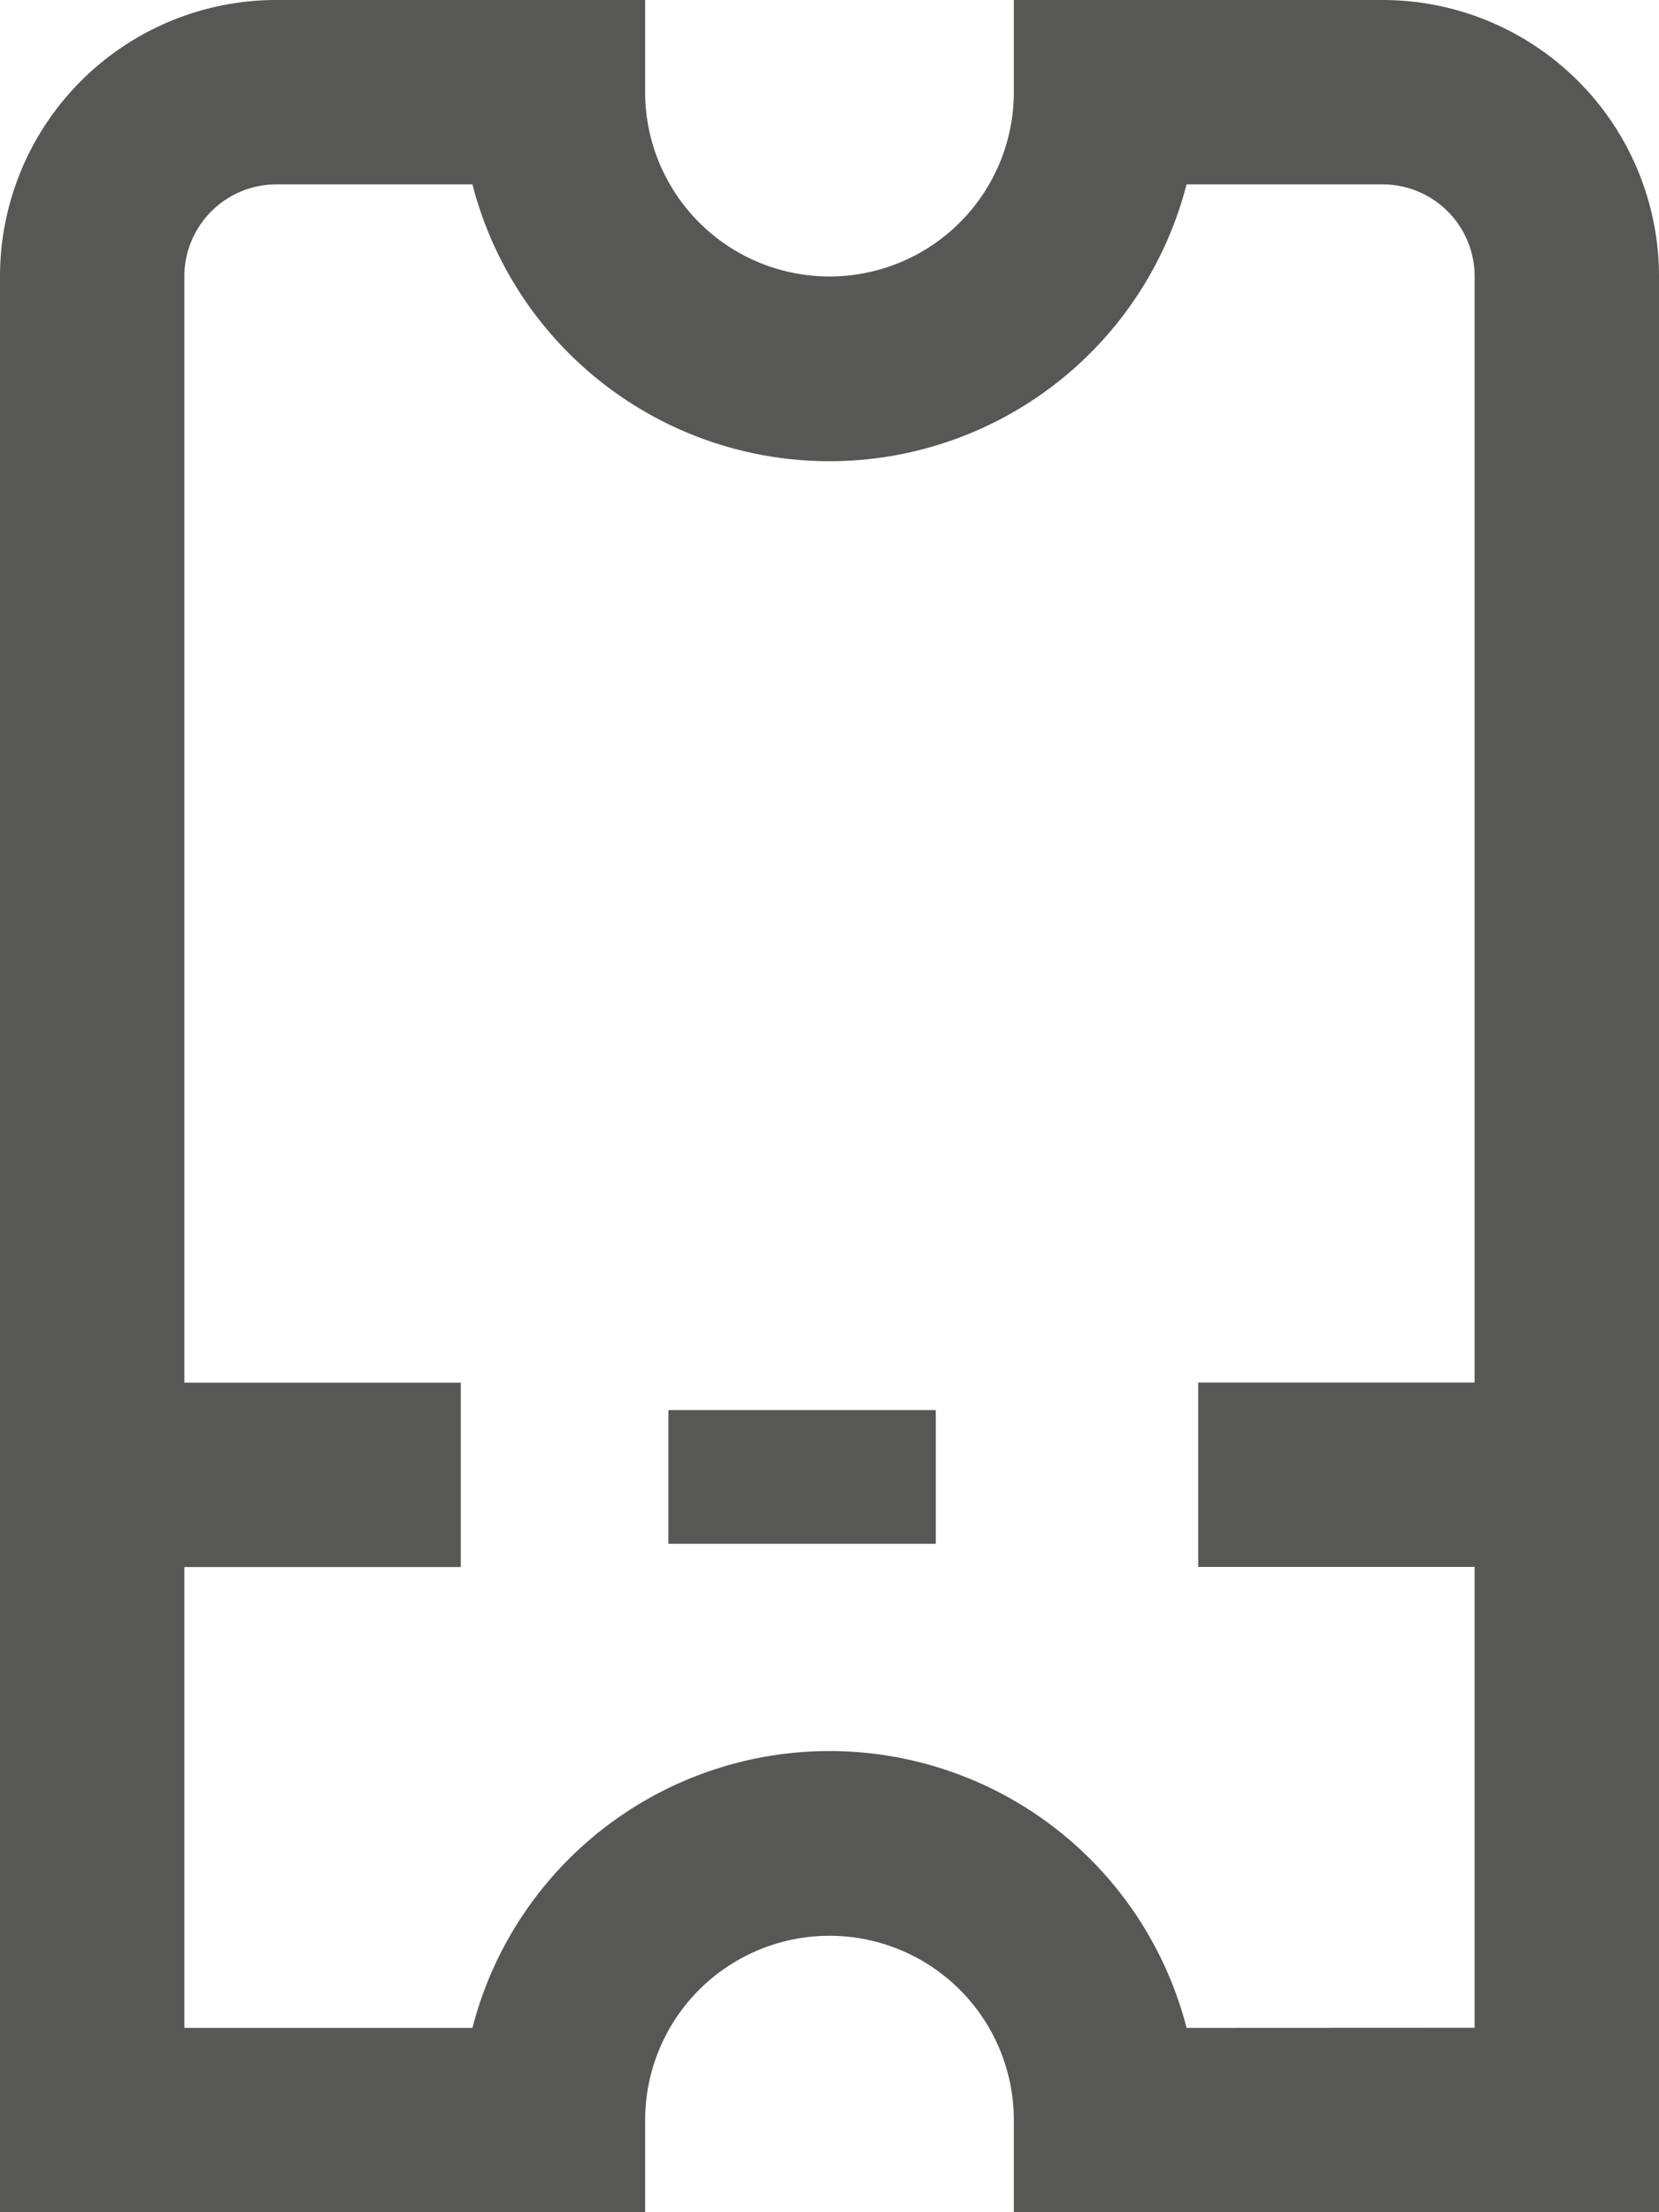 <svg xmlns="http://www.w3.org/2000/svg" width="12.41" height="16.547" viewBox="0 0 12.41 16.547"><defs><style>.a{fill:#575756;}</style></defs><g transform="translate(-3)"><path class="a" d="M13.342,0H10.584V.689a1.379,1.379,0,0,1-2.758,0V0H5.068A2.068,2.068,0,0,0,3,2.068V16.547H7.826v-.689a1.379,1.379,0,0,1,2.758,0v.689H15.41V2.068A2.068,2.068,0,0,0,13.342,0ZM11.876,15.168a2.758,2.758,0,0,0-5.342,0H4.379V11.721H6.447V10.342H4.379V2.068a.689.689,0,0,1,.689-.689H6.534a2.758,2.758,0,0,0,5.342,0h1.466a.689.689,0,0,1,.689.689v8.273H11.963v1.379h2.068v3.447Z"/><rect class="a" width="2" height="1" transform="translate(8 10.547)"/></g></svg>